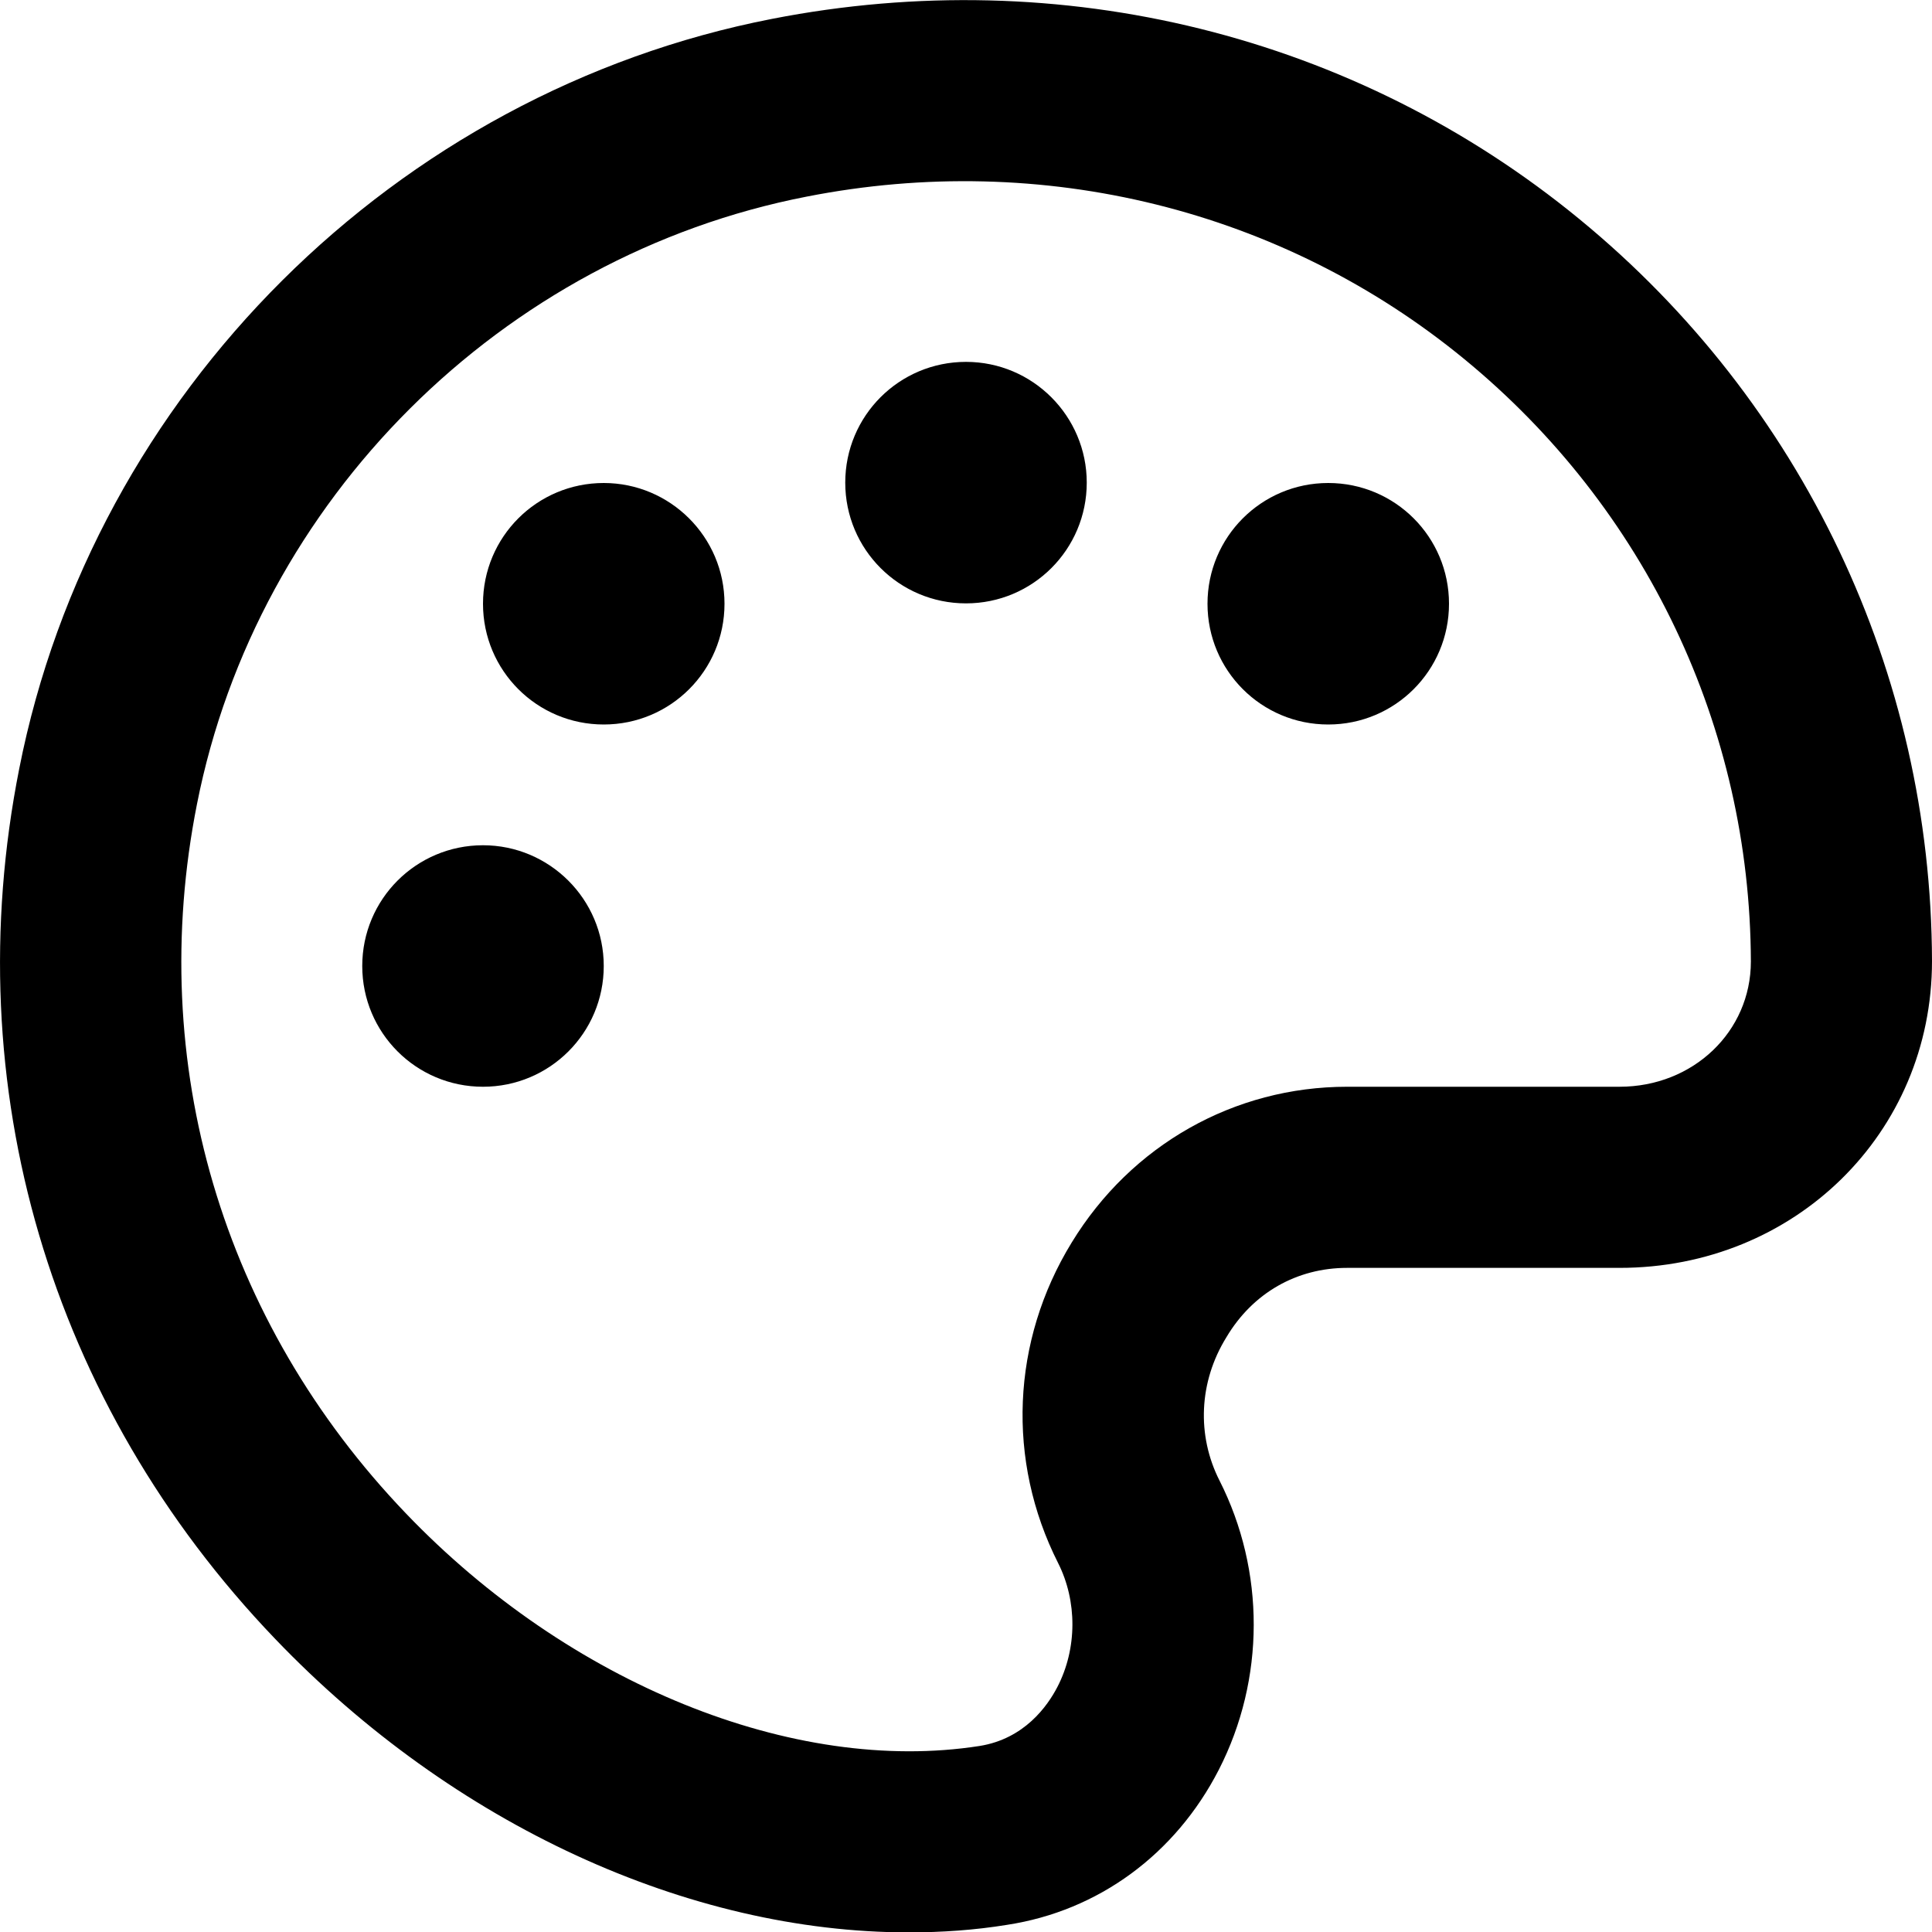 <svg xmlns="http://www.w3.org/2000/svg" viewBox="0 0 512 512"><path d="M128 224c-17.7 0-32 14.3-32 32s14.3 32 32 32 32-14.3 32-32-14.4-32-32-32zM418.6 58.1C359.2 9.3 281.3-10 204.6 5 104.9 24.4 24.7 104.2 5.1 203.7c-16.7 84.2 8.1 168.3 67.8 230.6 47.3 49.4 109.7 77.8 167.9 77.8 8.8 0 17.5-.6 26.1-2 24.2-3.7 44.6-18.7 56.1-41.1 12.3-24 12.3-52.7.2-76.6-6.1-12-5.5-26.2 1.8-38 7-11.8 18.7-18.4 32-18.4h72.2c46.4 0 82.8-35.7 82.8-81.3-.2-76.4-34.3-148.1-93.4-196.6zM429.2 288H357c-29.9 0-57.2 15.4-73 41.3-16 26.1-17.3 57.8-3.6 84.9 5.1 10.1 5.1 22.7-.2 32.9-2.6 5-8.7 13.7-20.6 15.6-49.3 7.7-108.9-16.6-152-61.6-48.8-50.9-69-119.4-55.4-188 15.9-80.6 80.8-145.3 161.6-161 62.6-12.3 126.1 3.5 174.3 43.1 48.1 39.5 75.7 97.6 75.9 159.6 0 18.6-15.3 33.2-34.8 33.2zM160 128c-17.7 0-32 14.3-32 32s14.3 32 32 32 32-14.3 32-32-14.4-32-32-32zm96-32.1c-17.7 0-32 14.3-32 32s14.3 32 32 32 32-14.3 32-32c0-17.6-14.3-32-32-32zm96 32.1c-17.7 0-32 14.3-32 32s14.3 32 32 32 32-14.3 32-32-14.3-32-32-32z"/></svg>
<!--
Font Awesome Pro 5.3.1 by @fontawesome - https://fontawesome.com
License - https://fontawesome.com/license (Commercial License)
-->
